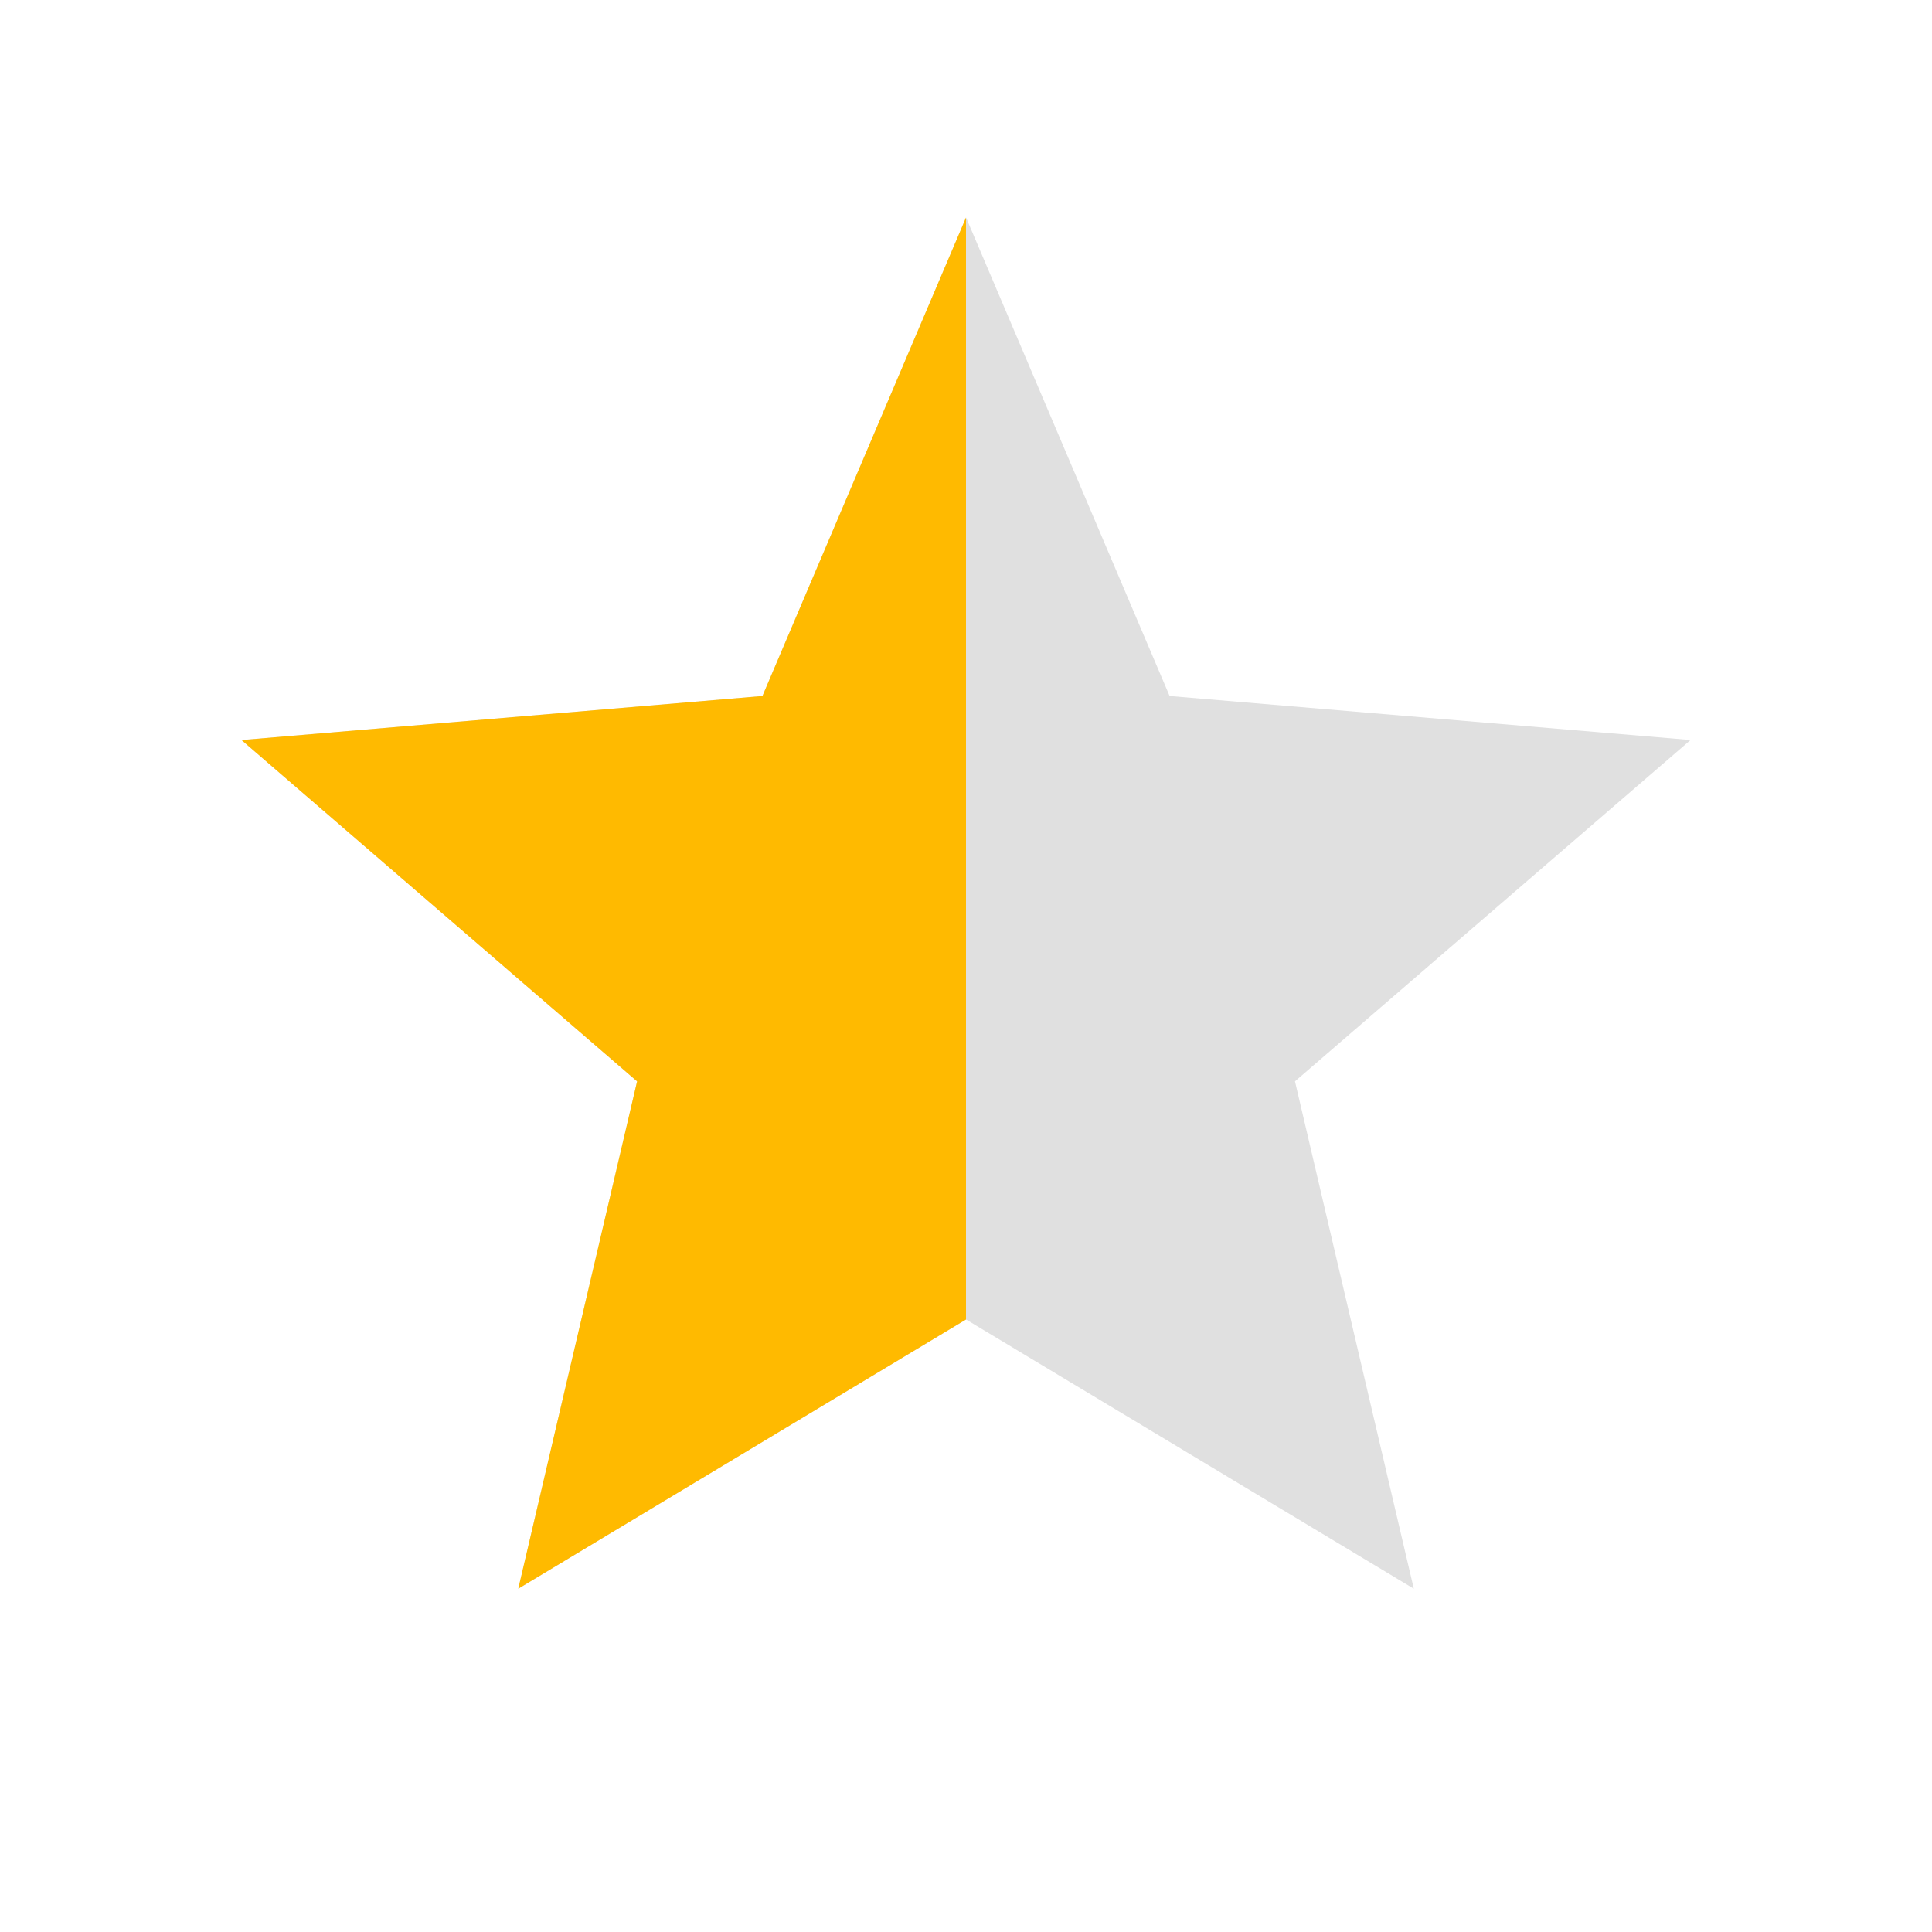 <svg width="36" height="36" viewBox="0 0 36 36" fill="none" xmlns="http://www.w3.org/2000/svg">
<g clip-path="url(#clip0_464_16825)">
<path d="M18.001 24.587L26.344 29.603L24.13 20.149L31.501 13.789L21.794 12.969L18.001 4.053L14.207 12.969L4.501 13.789L11.872 20.149L9.658 29.603L18.001 24.587Z" fill="#E0E0E0"/>
<path d="M14.207 12.969L18 4.054V24.587L9.657 29.603L11.871 20.15L4.5 13.79L14.207 12.969Z" fill="#FFBA00"/>
</g>
<defs>
<clipPath id="clip0_464_16825">
<rect width="36" height="36" fill="white"/>
</clipPath>
</defs>
</svg>
